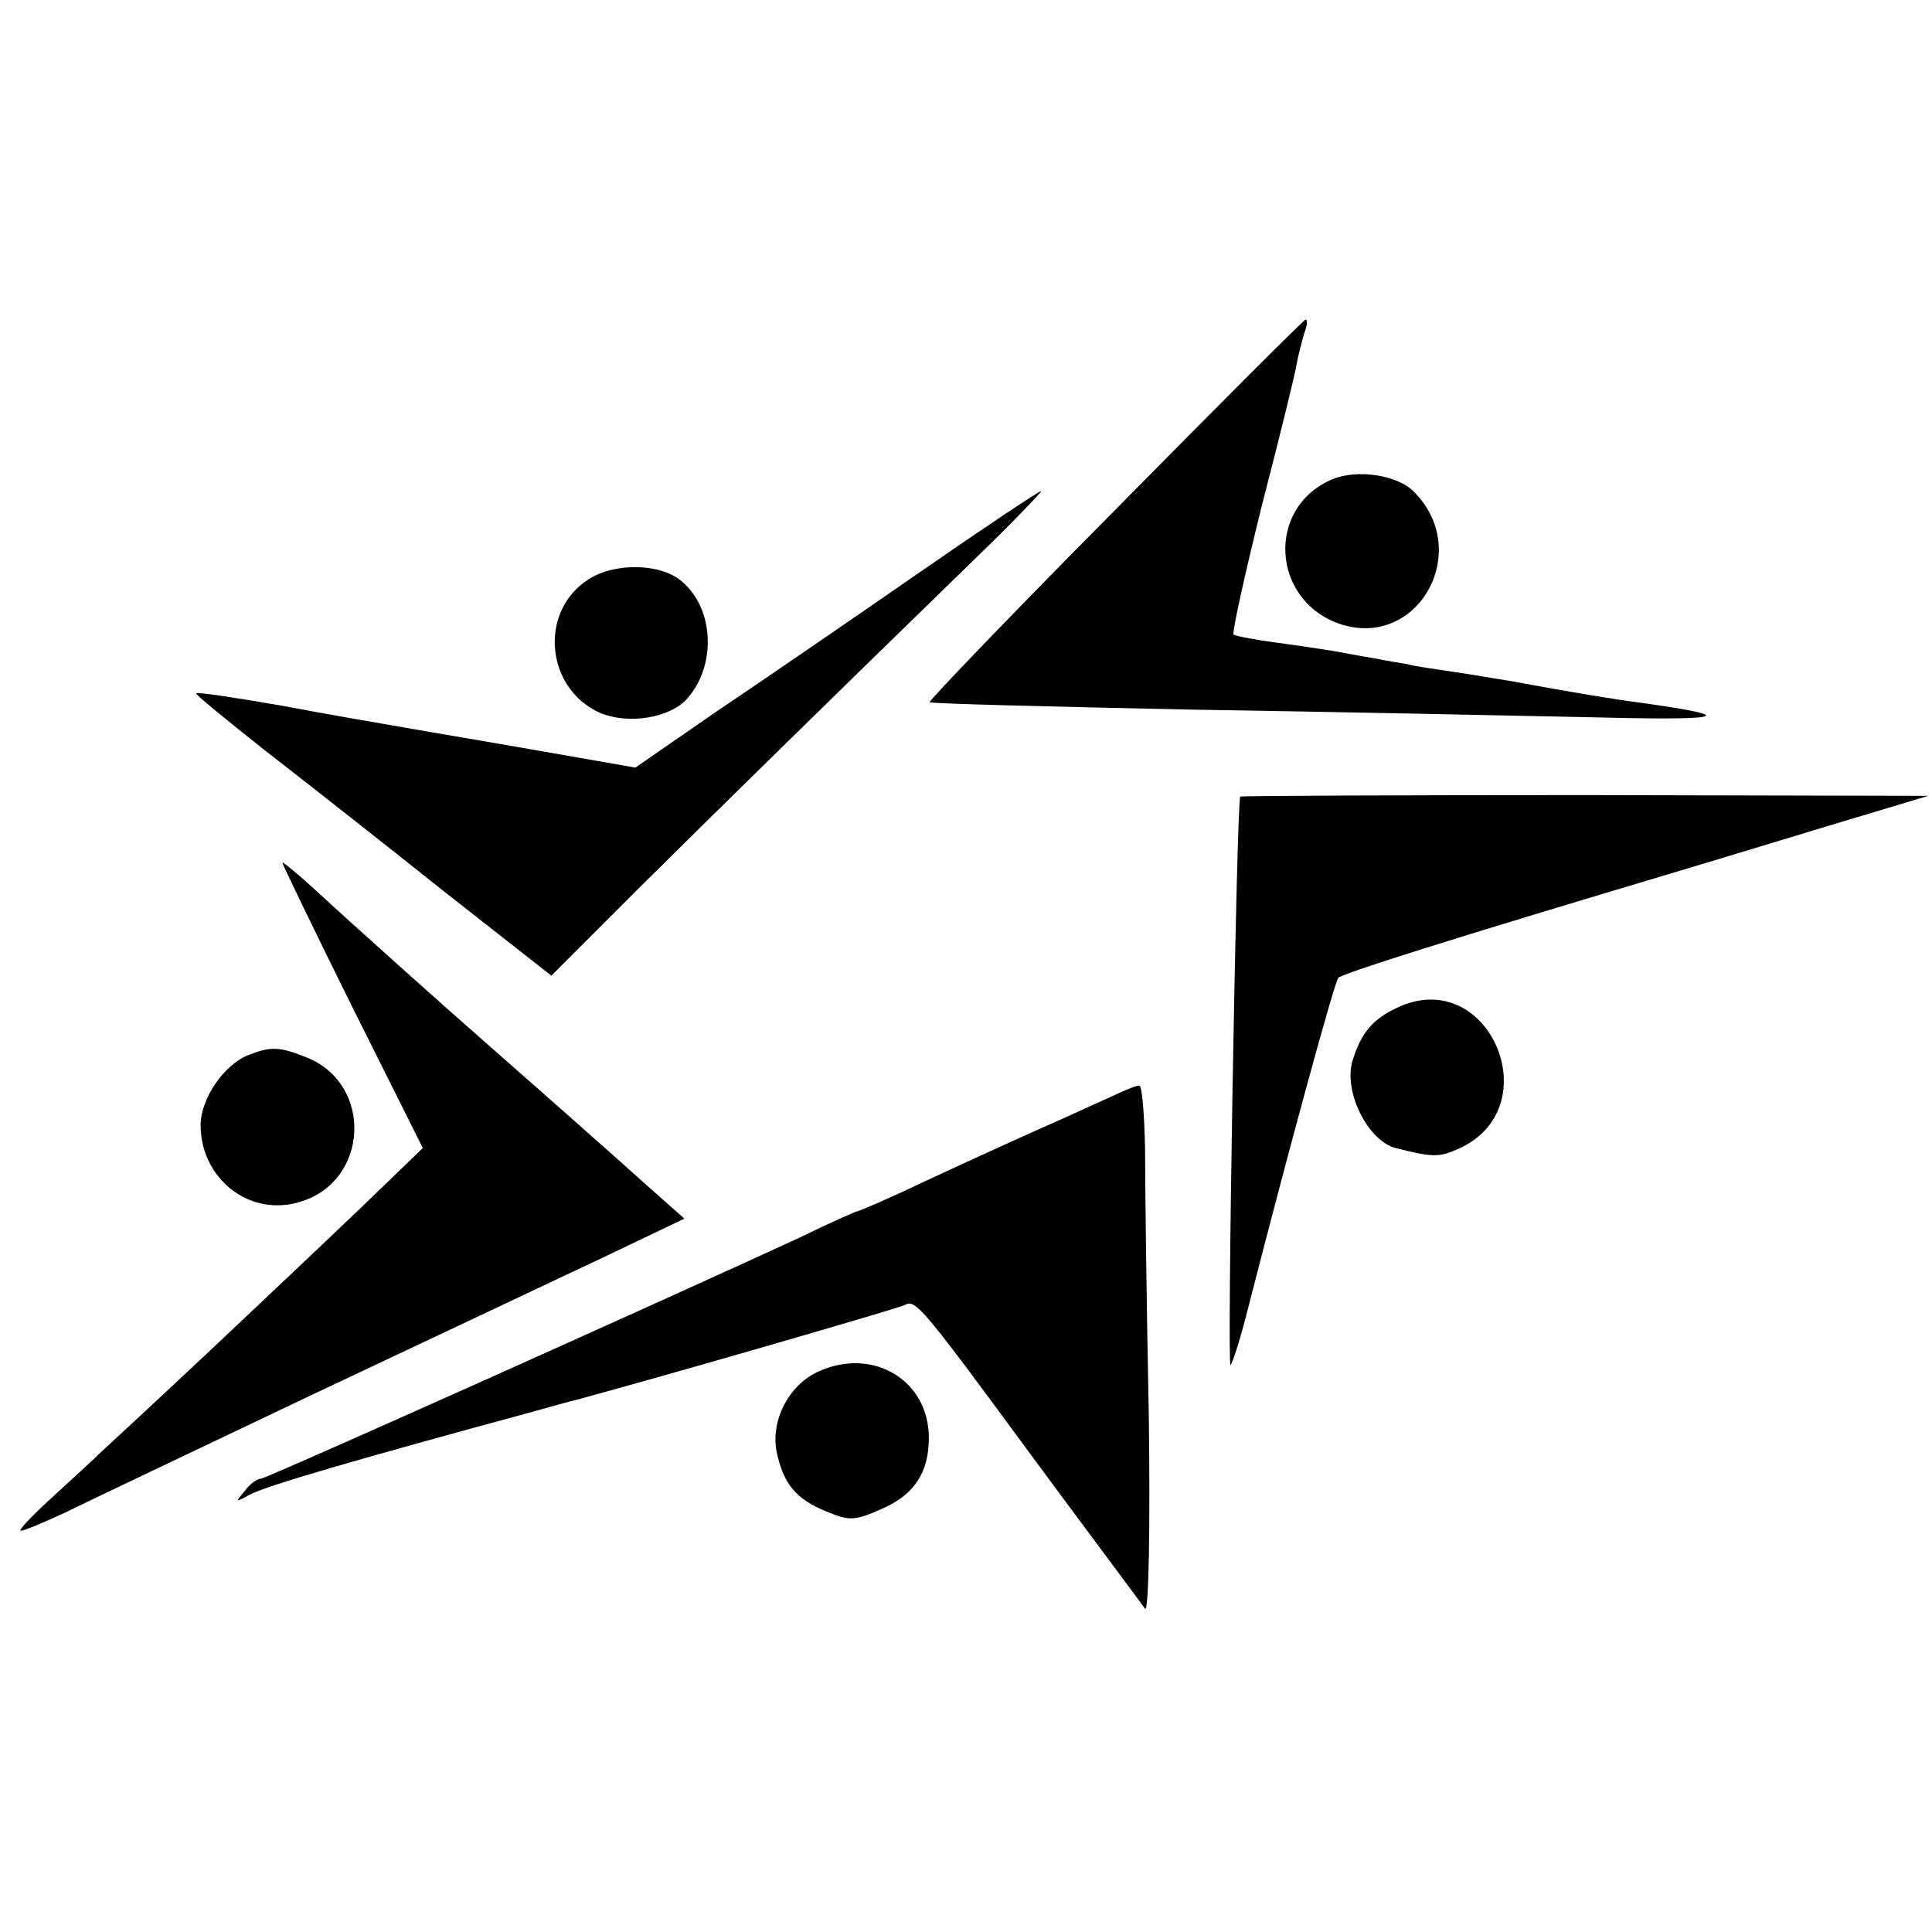 <?xml version="1.0" standalone="no"?>
<!DOCTYPE svg PUBLIC "-//W3C//DTD SVG 20010904//EN"
 "http://www.w3.org/TR/2001/REC-SVG-20010904/DTD/svg10.dtd">
<svg version="1.0" xmlns="http://www.w3.org/2000/svg"
 width="260pt" height="260pt" viewBox="0 0 260 260"
 preserveAspectRatio="xMidYMid meet">
<g transform="translate(0,260) scale(0.1,-0.1)"
fill="#000000" stroke="none">
<path d="M1501 1914 c-139 -140 -251 -257 -250 -259 2 -2 162 -6 354 -10 193
-3 428 -8 524 -10 194 -5 216 0 81 19 -39 5 -93 14 -180 30 -14 2 -47 8 -75
12 -27 4 -54 8 -60 10 -5 1 -26 4 -45 8 -19 3 -44 8 -56 10 -12 2 -45 7 -75
11 -30 4 -56 9 -59 11 -2 3 15 80 38 173 24 93 45 178 47 191 2 12 7 30 10 41
4 10 5 19 2 19 -2 0 -117 -115 -256 -256z"/>
<path d="M1793 1955 c-90 -38 -82 -164 11 -195 105 -34 178 99 99 178 -22 23
-77 31 -110 17z"/>
<path d="M1235 1828 c-88 -61 -209 -144 -270 -185 l-110 -76 -160 28 c-88 15
-169 29 -180 31 -11 2 -71 12 -134 24 -63 11 -116 19 -117 17 -2 -1 41 -36 94
-78 53 -41 161 -126 240 -189 l144 -113 116 116 c118 117 266 262 449 440 55
53 97 97 94 96 -3 0 -78 -50 -166 -111z"/>
<path d="M793 1821 c-69 -43 -59 -149 16 -181 38 -15 92 -6 115 19 41 45 37
123 -7 159 -28 24 -89 25 -124 3z"/>
<path d="M1669 1528 c-5 -16 -18 -770 -13 -765 3 3 14 38 24 78 54 211 116
438 121 443 5 6 161 55 439 138 74 22 185 56 245 74 l110 33 -462 1 c-255 0
-463 -1 -464 -2z"/>
<path d="M380 1439 c0 -2 42 -89 94 -194 l95 -190 -84 -81 c-46 -44 -139 -132
-206 -195 -67 -63 -132 -123 -144 -134 -11 -11 -42 -39 -68 -63 -25 -23 -43
-42 -39 -42 5 0 33 12 63 26 30 15 178 85 329 157 151 71 326 154 388 183
l113 54 -53 47 c-29 26 -58 52 -64 57 -10 9 -38 34 -154 136 -47 41 -180 160
-222 199 -26 24 -48 42 -48 40z"/>
<path d="M1885 1246 c-37 -16 -53 -35 -65 -74 -12 -42 21 -107 58 -117 52 -13
59 -13 89 1 116 57 37 241 -82 190z"/>
<path d="M334 1180 c-33 -13 -64 -59 -64 -94 0 -73 67 -125 135 -103 91 28 97
156 10 193 -39 16 -51 16 -81 4z"/>
<path d="M1495 1124 c-16 -7 -61 -28 -100 -45 -38 -17 -108 -49 -153 -70 -46
-22 -86 -39 -88 -39 -2 0 -38 -16 -79 -36 -173 -80 -717 -324 -724 -324 -5 0
-15 -7 -22 -17 -13 -15 -12 -15 6 -5 21 12 149 49 385 113 25 7 50 14 55 15
115 31 437 124 443 128 14 8 24 -4 171 -204 79 -107 148 -199 152 -205 5 -5 7
110 5 260 -3 149 -5 309 -5 358 -1 48 -4 87 -8 86 -5 0 -21 -7 -38 -15z"/>
<path d="M1103 755 c-40 -17 -66 -65 -58 -108 9 -43 25 -64 67 -81 31 -13 38
-13 76 4 43 19 62 49 62 95 0 77 -74 122 -147 90z"/>
</g>
</svg>
